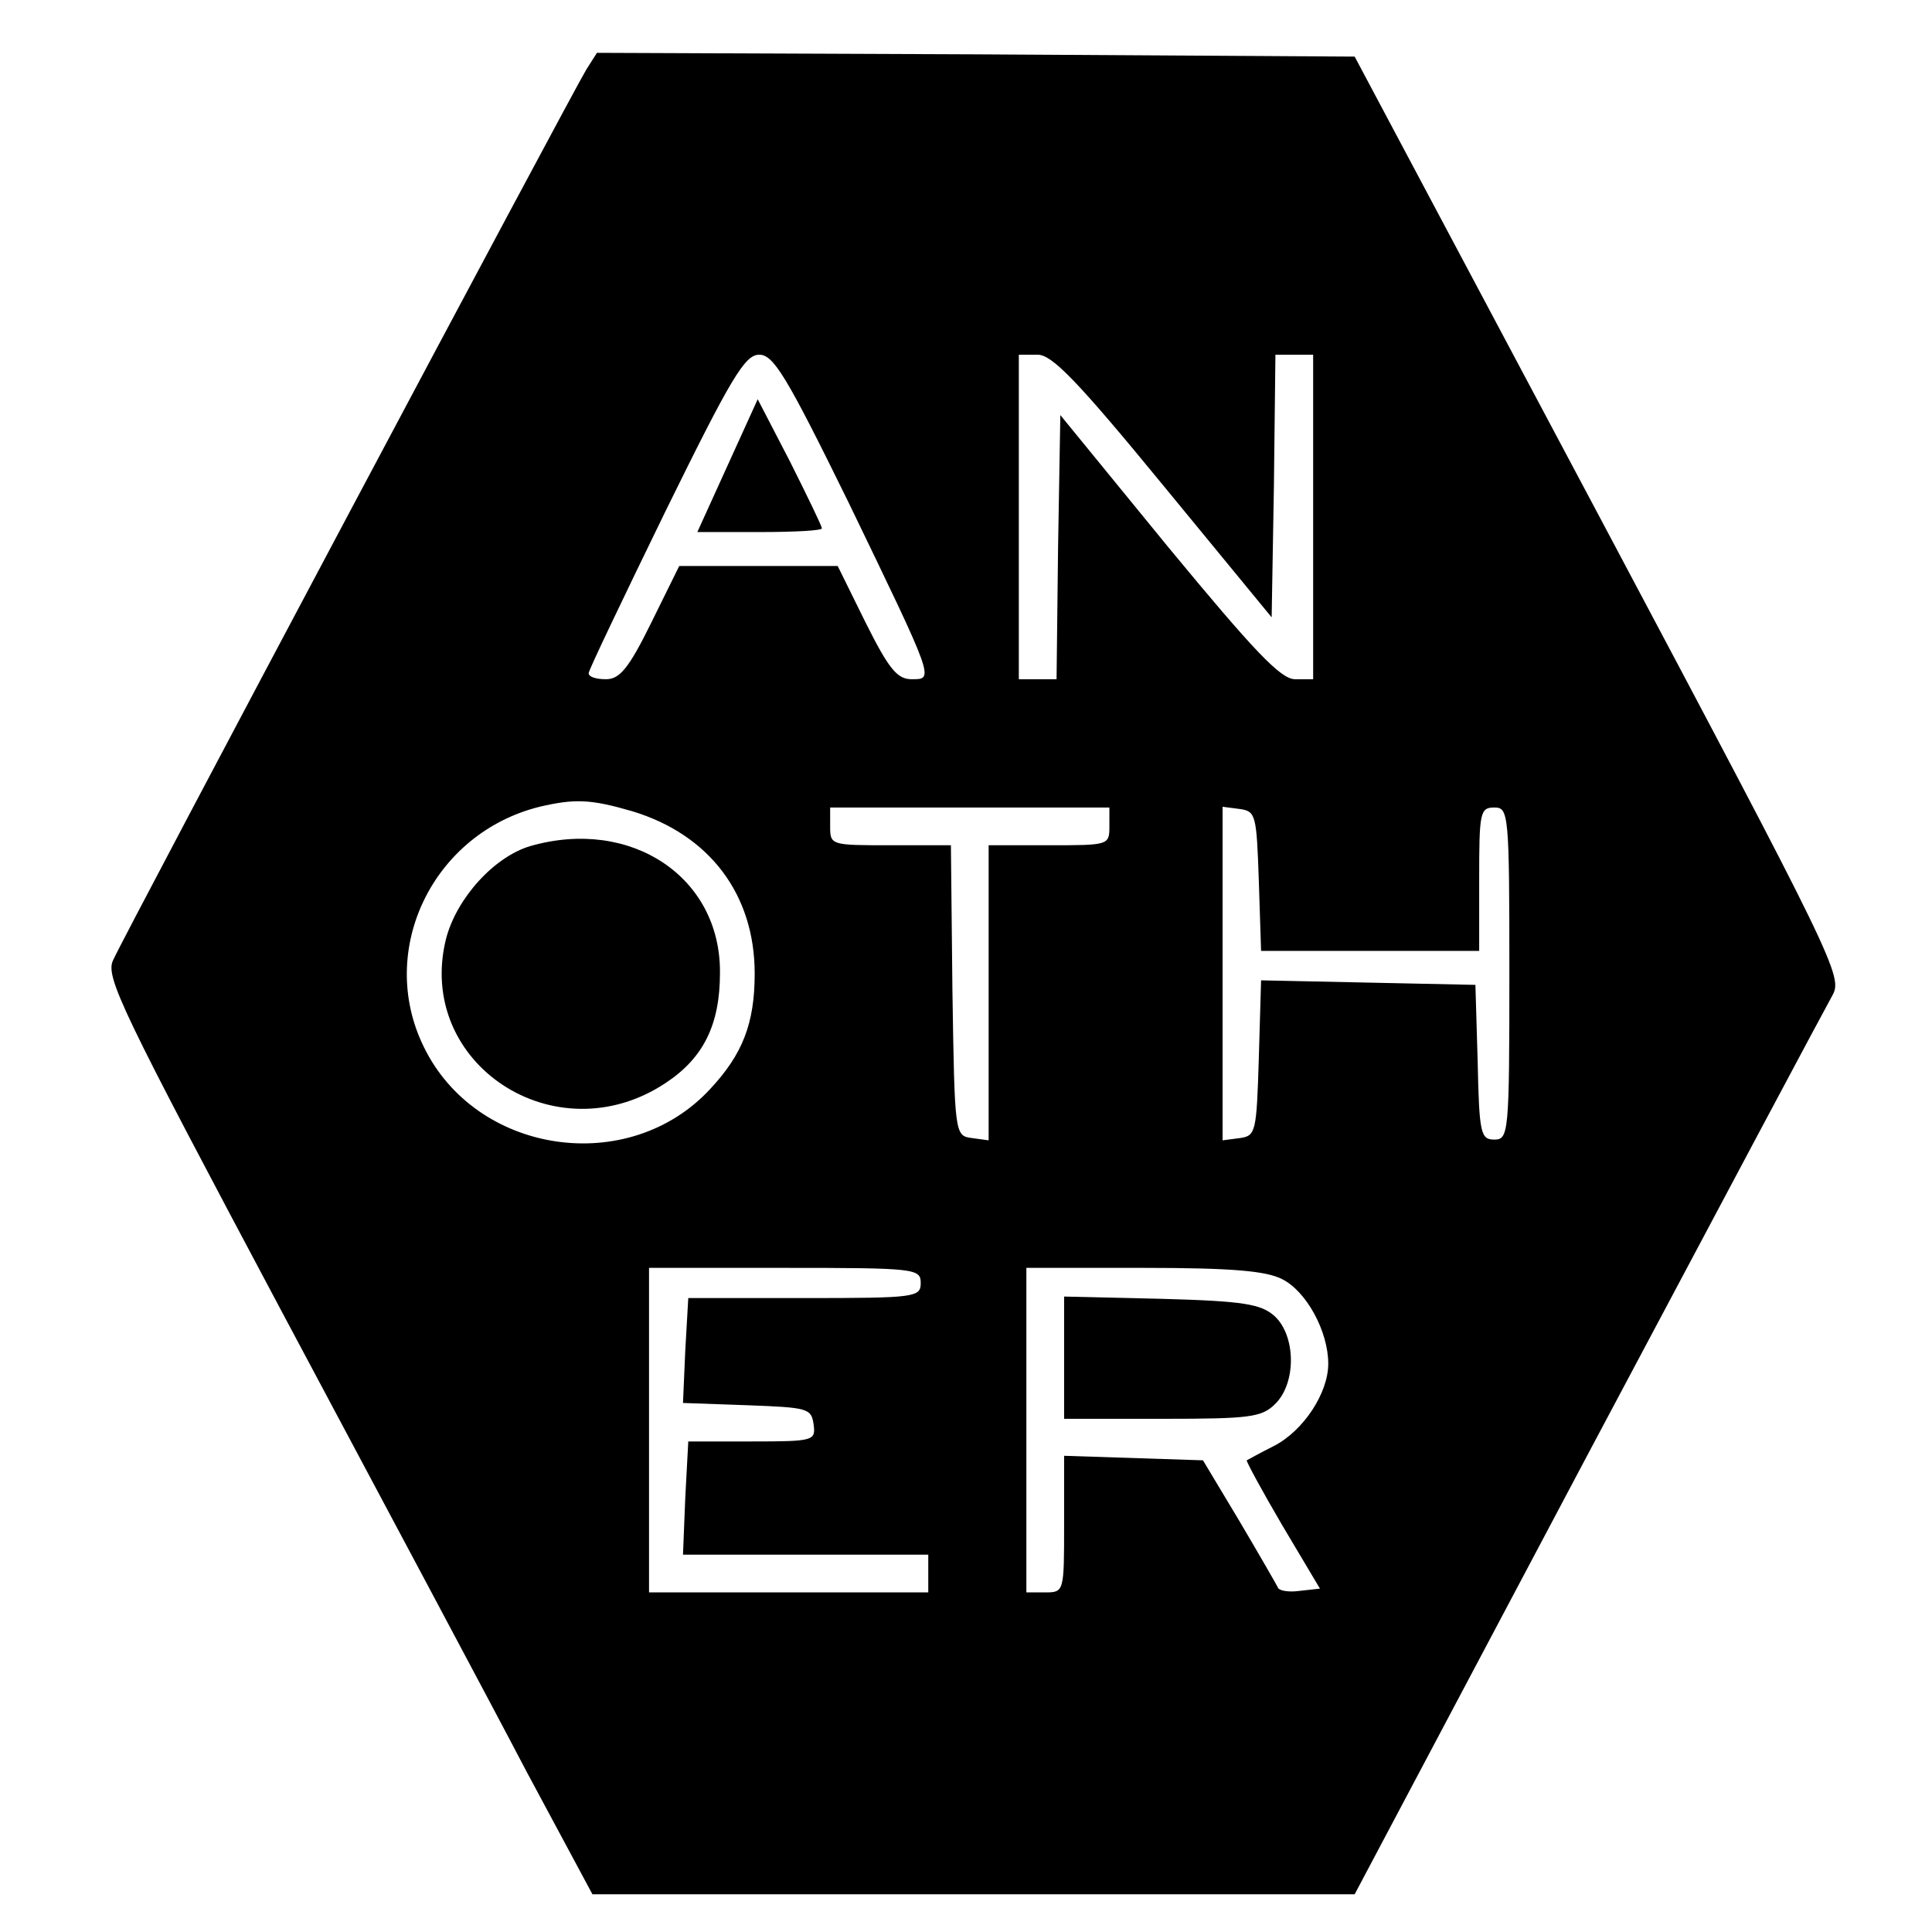 <?xml version="1.0" standalone="no"?>
<!DOCTYPE svg PUBLIC "-//W3C//DTD SVG 20010904//EN"
 "http://www.w3.org/TR/2001/REC-SVG-20010904/DTD/svg10.dtd">
<svg version="1.0" xmlns="http://www.w3.org/2000/svg"
 width="256pt" height="256pt" viewBox="0 0 256 256"
 preserveAspectRatio="xMidYMid meet">
<g transform="translate(0,256) scale(0.1,-0.1)"
fill="#000000" stroke="none">
<path d="M777 2468 c-18 -29 -612 -1146 -627 -1180 -11 -22 10 -65 225 -469
130 -244 276 -517 323 -607 l87 -162 505 0 505 0 309 583 c170 320 316 594
324 608 14 25 5 44 -309 635 l-324 609 -502 3 -502 2 -14 -22z m347 -573 c115
-238 114 -235 84 -235 -19 0 -30 13 -61 75 l-37 75 -105 0 -105 0 -37 -75
c-30 -61 -42 -75 -60 -75 -13 0 -23 3 -23 8 0 4 46 100 102 215 87 177 105
207 124 207 19 0 36 -28 118 -195z m418 21 l143 -174 3 174 2 174 25 0 25 0 0
-215 0 -215 -24 0 c-19 0 -54 37 -168 175 l-143 175 -3 -175 -2 -175 -25 0
-25 0 0 215 0 215 25 0 c19 0 53 -35 167 -174z m-704 -431 c102 -31 162 -110
162 -215 0 -66 -16 -107 -59 -153 -108 -117 -311 -87 -380 57 -62 128 13 282
154 317 47 11 68 10 123 -6z m632 -20 c0 -25 -1 -25 -80 -25 l-80 0 0 -196 0
-195 -22 3 c-23 3 -23 4 -26 196 l-2 192 -80 0 c-79 0 -80 0 -80 25 l0 25 185
0 185 0 0 -25z m198 -72 l3 -93 144 0 145 0 0 95 c0 88 1 95 20 95 19 0 20 -7
20 -220 0 -212 -1 -220 -20 -220 -18 0 -20 8 -22 103 l-3 102 -142 3 -142 3
-3 -103 c-3 -98 -4 -103 -25 -106 l-23 -3 0 221 0 221 23 -3 c21 -3 22 -8 25
-95z m-448 -533 c0 -19 -7 -20 -154 -20 l-154 0 -4 -70 -3 -69 85 -3 c80 -3
85 -4 88 -25 3 -22 1 -23 -82 -23 l-84 0 -4 -75 -3 -75 163 0 162 0 0 -25 0
-25 -185 0 -185 0 0 215 0 215 180 0 c173 0 180 -1 180 -20z m479 5 c32 -16
61 -69 61 -112 0 -39 -33 -89 -72 -109 -18 -9 -34 -18 -36 -19 -1 -1 20 -40
47 -86 l50 -84 -27 -3 c-14 -2 -28 0 -29 5 -2 4 -25 44 -51 88 l-48 80 -92 3
-92 3 0 -91 c0 -89 0 -90 -25 -90 l-25 0 0 215 0 215 155 0 c117 0 163 -4 184
-15z"/>
<path d="M964 1943 l-40 -88 83 0 c46 0 83 2 82 5 0 3 -19 42 -42 88 l-43 83
-40 -88z"/>
<path d="M703 1439 c-48 -14 -98 -69 -112 -123 -41 -165 145 -288 291 -191 50
33 72 77 72 146 1 127 -118 206 -251 168z"/>
<path d="M1410 761 l0 -81 130 0 c117 0 132 2 150 20 28 28 27 90 -1 116 -18
16 -40 20 -150 23 l-129 3 0 -81z"/>
</g>
</svg>
